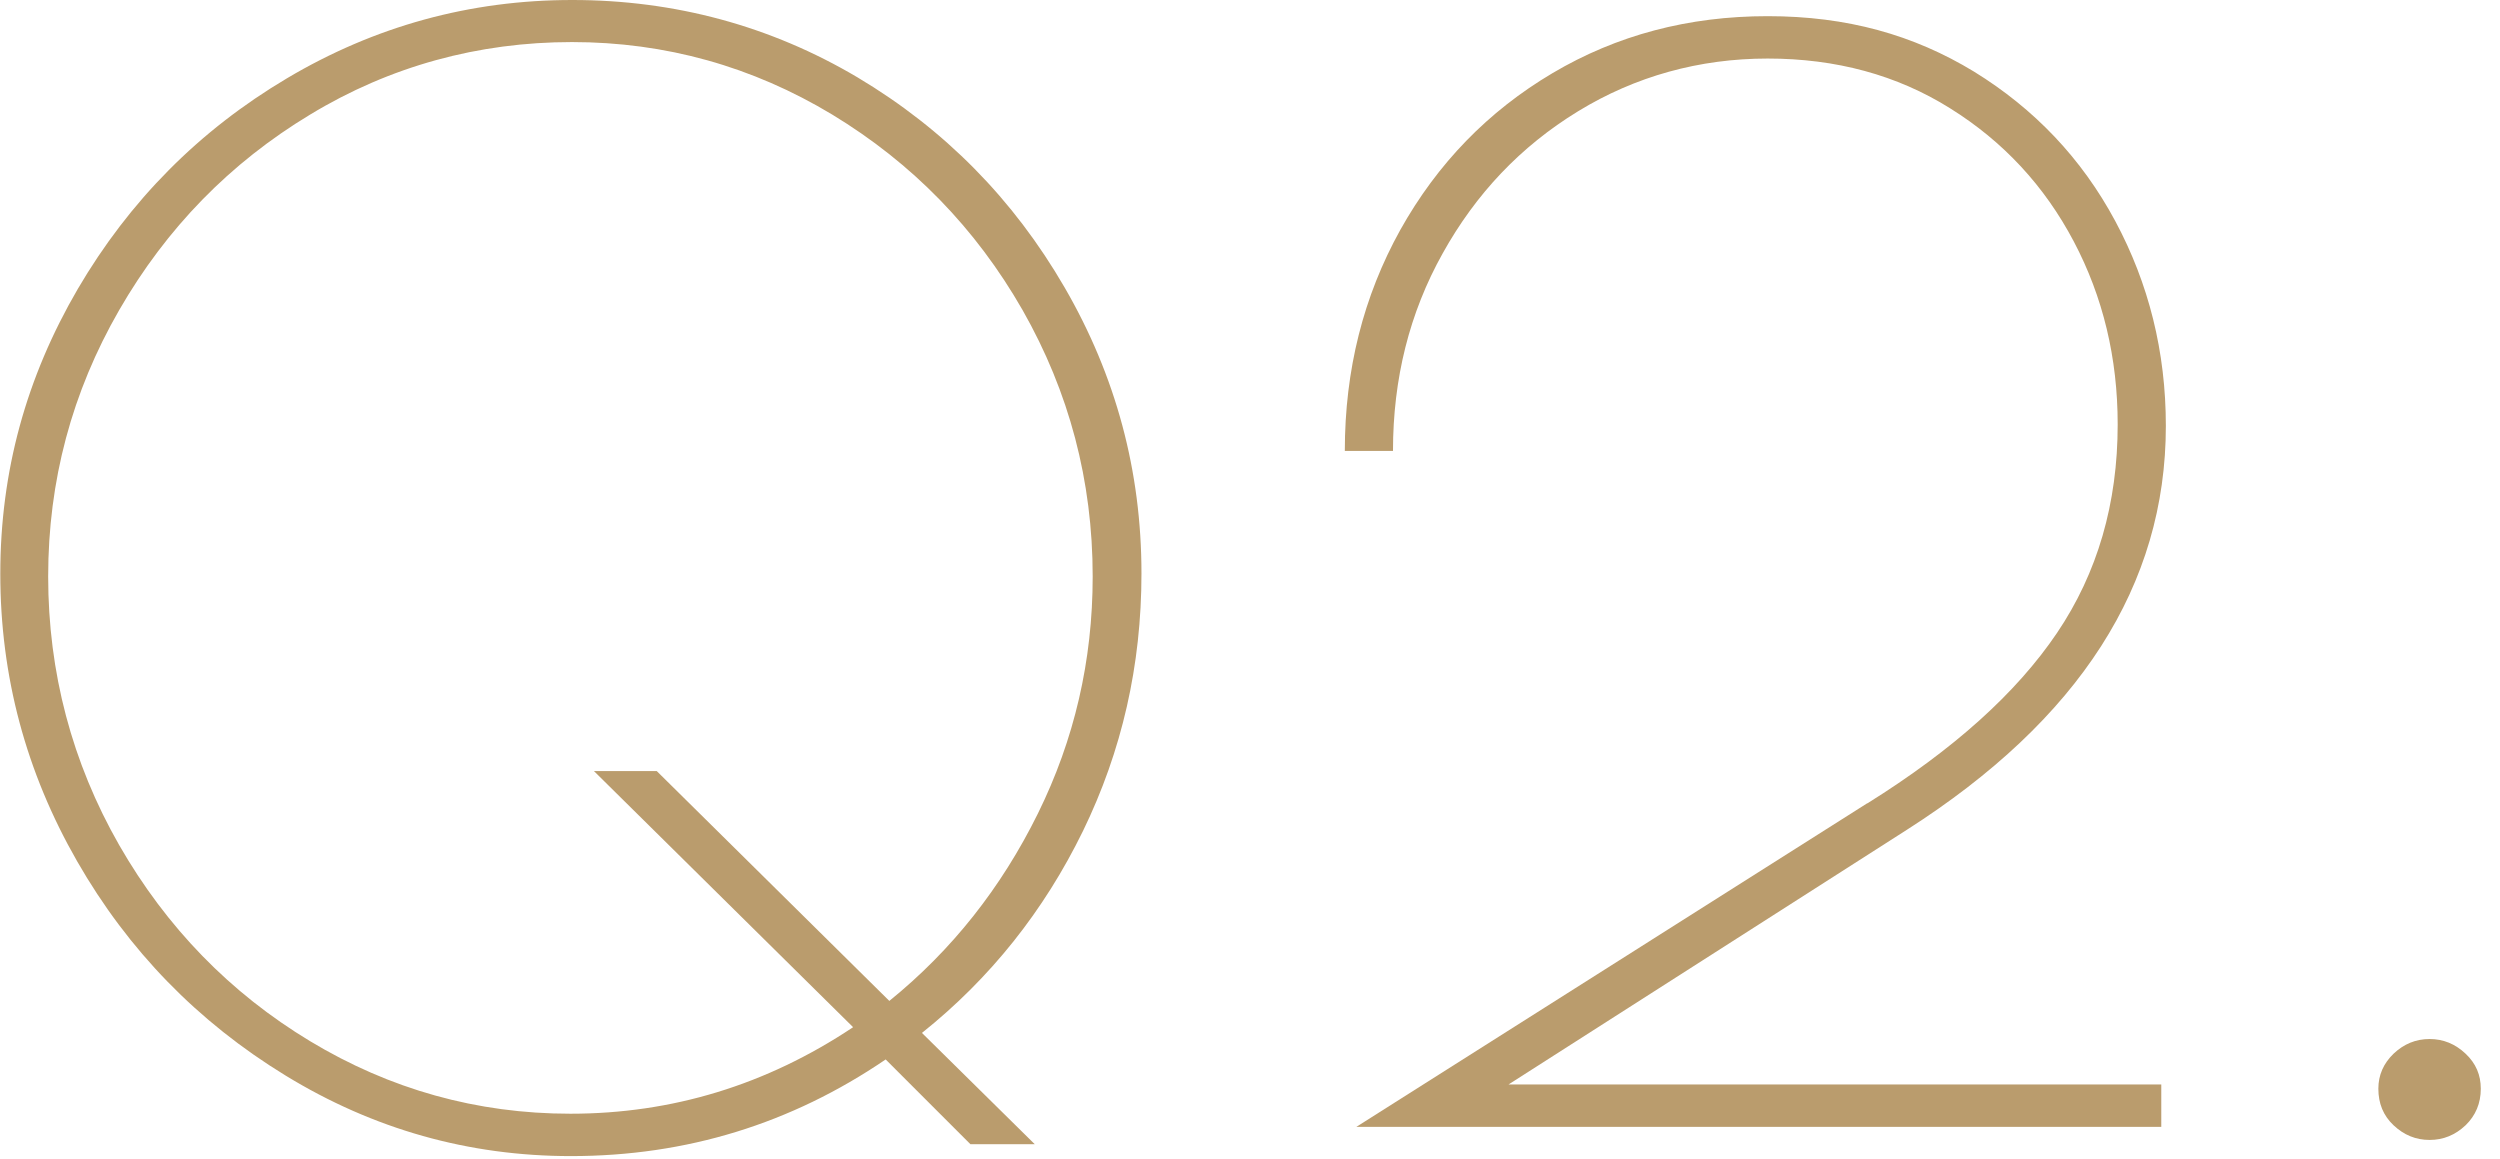 <?xml version="1.0" encoding="UTF-8"?><svg id="_レイヤー_1" xmlns="http://www.w3.org/2000/svg" viewBox="0 0 82 38"><defs><style>.cls-1{fill:#ba9c6d;stroke-width:0px;}</style></defs><path class="cls-1" d="m35.52,27.26c-1.28,2.62-3.04,4.83-5.28,6.62l3.7,3.65h-2.11l-2.78-2.78c-3.1,2.11-6.54,3.17-10.32,3.17-3.36,0-6.48-.88-9.36-2.64-2.88-1.76-5.16-4.1-6.84-7.03-1.68-2.93-2.52-6.07-2.52-9.43s.85-6.44,2.54-9.34c1.7-2.9,3.98-5.2,6.86-6.91C12.29.86,15.41,0,18.77,0s6.51.85,9.36,2.54c2.85,1.7,5.11,3.99,6.79,6.89,1.68,2.9,2.52,6.02,2.52,9.38,0,3.01-.64,5.82-1.92,8.45Zm-7.54,6.43l-8.5-8.4h2.06l7.63,7.54c2.05-1.66,3.67-3.71,4.87-6.14,1.2-2.43,1.8-5.02,1.8-7.78,0-3.14-.77-6.05-2.3-8.74-1.54-2.69-3.62-4.82-6.24-6.41-2.62-1.58-5.47-2.38-8.54-2.38s-5.97.79-8.59,2.38c-2.62,1.58-4.71,3.72-6.26,6.41-1.55,2.69-2.33,5.6-2.33,8.74s.78,6.1,2.33,8.81c1.55,2.7,3.64,4.85,6.26,6.43,2.62,1.58,5.47,2.38,8.54,2.38,3.33,0,6.42-.94,9.26-2.83Z"/><path class="cls-1" d="m61.25,26.35c2.82-1.76,4.89-3.62,6.22-5.59,1.33-1.97,1.99-4.25,1.99-6.84,0-2.18-.48-4.18-1.44-6-.96-1.82-2.31-3.28-4.06-4.37-1.74-1.09-3.74-1.63-5.98-1.63s-4.34.58-6.22,1.73-3.35,2.7-4.44,4.66c-1.09,1.95-1.63,4.11-1.63,6.48h-1.58c0-2.66.61-5.07,1.82-7.25,1.22-2.18,2.88-3.89,4.99-5.14,2.11-1.25,4.46-1.87,7.06-1.87s4.78.61,6.77,1.82c1.98,1.22,3.53,2.85,4.63,4.9,1.1,2.05,1.66,4.29,1.66,6.72,0,5.22-2.83,9.63-8.5,13.25l-13.06,8.35h21.41v1.39h-26.4l16.75-10.61Z"/><path class="cls-1" d="m78.51,36.91c-.34-.32-.5-.72-.5-1.2,0-.45.17-.83.5-1.15.34-.32.73-.48,1.18-.48s.84.16,1.18.48c.34.32.5.7.5,1.15,0,.48-.17.88-.5,1.2-.34.32-.73.48-1.18.48s-.84-.16-1.18-.48Z"/></svg>
